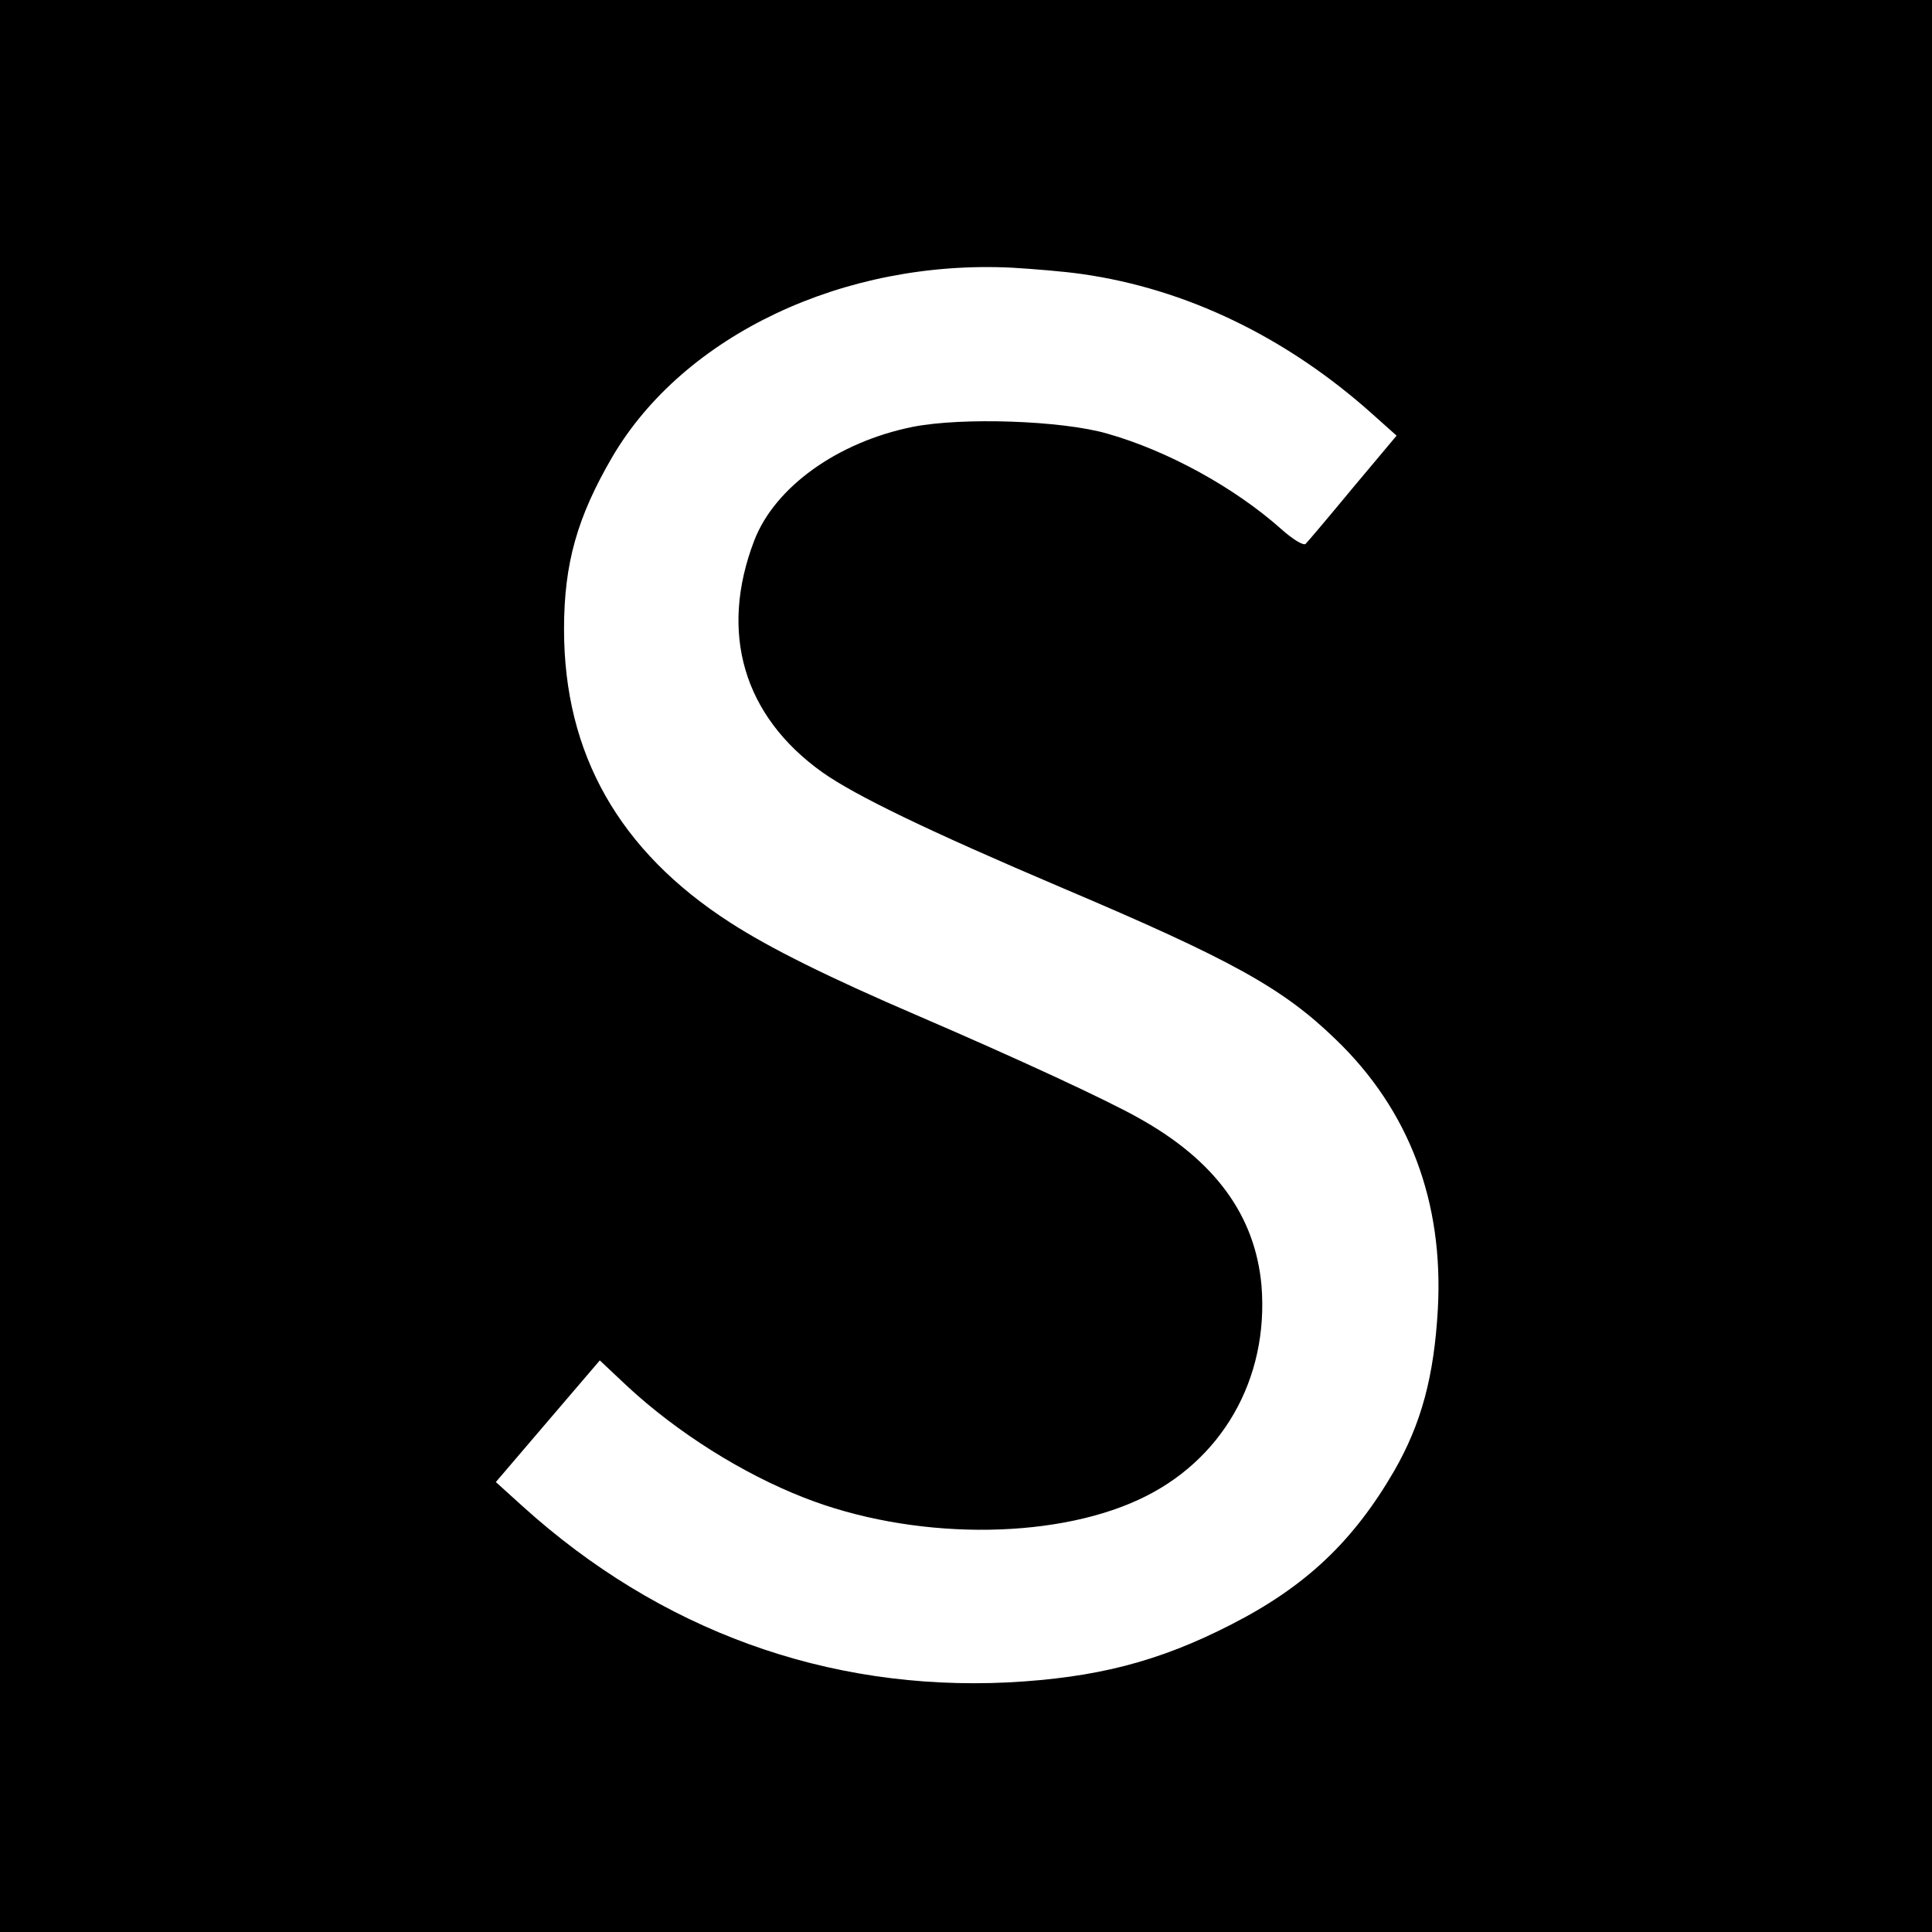<?xml version="1.0" standalone="no"?>
<!DOCTYPE svg PUBLIC "-//W3C//DTD SVG 20010904//EN"
 "http://www.w3.org/TR/2001/REC-SVG-20010904/DTD/svg10.dtd">
<svg version="1.0" xmlns="http://www.w3.org/2000/svg"
 width="459pt" height="459pt" viewBox="0 0 459 459"
 preserveAspectRatio="xMidYMid meet">
<g transform="translate(0,459) scale(0.1,-0.1)"
fill="#000000" stroke="none">
<path d="M0 2295 l0 -2295 2295 0 2295 0 0 2295 0 2295 -2295 0 -2295 0 0
-2295z m2570 1644 c248 -35 487 -150 692 -334 l56 -50 -104 -124 c-57 -69
-107 -128 -112 -133 -5 -5 -30 10 -58 35 -110 98 -269 186 -414 227 -108 31
-344 39 -461 16 -179 -36 -328 -143 -377 -270 -84 -219 -26 -417 162 -551 78
-55 249 -138 571 -275 403 -171 523 -238 648 -359 175 -168 257 -386 243 -641
-9 -160 -39 -272 -104 -385 -97 -167 -210 -274 -386 -364 -173 -89 -322 -127
-531 -138 -430 -21 -828 124 -1154 419 l-63 57 123 144 124 145 67 -63 c118
-109 272 -206 418 -263 254 -100 585 -102 795 -5 198 91 310 287 292 509 -15
166 -110 297 -292 398 -76 43 -288 141 -520 241 -219 94 -357 163 -450 223
-264 170 -395 401 -395 697 0 156 31 266 115 410 170 289 550 469 950 449 50
-3 124 -9 165 -15z"/>
</g>
</svg>
